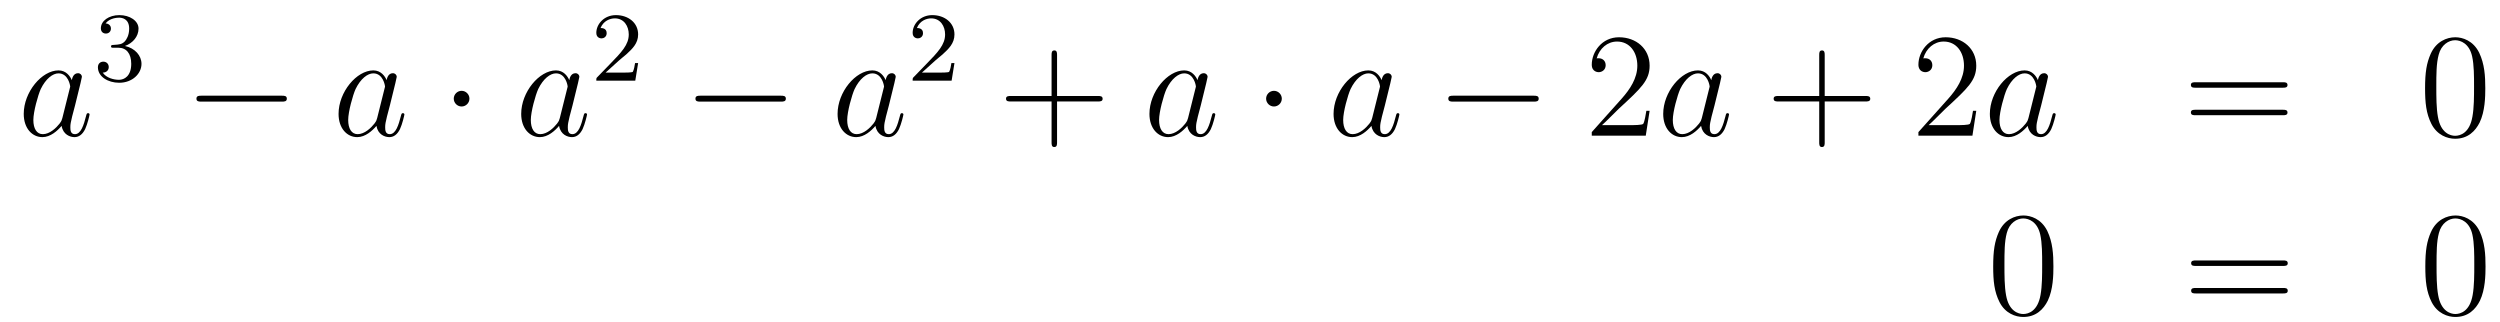 <?xml version='1.0'?>
<!-- This file was generated by dvisvgm 1.14.1 -->
<svg height='26pt' version='1.1' viewBox='0 -26 202 26' width='202pt' xmlns='http://www.w3.org/2000/svg' xmlns:xlink='http://www.w3.org/1999/xlink'>
<g id='page1'>
<g transform='matrix(1 0 0 1 -132 641)'>
<path d='M137.038 -657.462C136.978 -657.259 136.978 -657.235 136.811 -657.008C136.548 -656.673 136.022 -656.16 135.46 -656.16C134.97 -656.16 134.695 -656.602 134.695 -657.307C134.695 -657.965 135.066 -659.303 135.293 -659.806C135.699 -660.642 136.261 -661.073 136.728 -661.073C137.516 -661.073 137.672 -660.093 137.672 -659.997C137.672 -659.985 137.636 -659.829 137.624 -659.806L137.038 -657.462ZM137.803 -660.523C137.672 -660.833 137.349 -661.312 136.728 -661.312C135.377 -661.312 133.918 -659.567 133.918 -657.797C133.918 -656.614 134.612 -655.92 135.424 -655.92C136.082 -655.92 136.644 -656.434 136.978 -656.829C137.098 -656.124 137.66 -655.92 138.018 -655.92C138.377 -655.92 138.664 -656.136 138.879 -656.566C139.07 -656.973 139.238 -657.702 139.238 -657.749C139.238 -657.809 139.19 -657.857 139.118 -657.857C139.011 -657.857 138.999 -657.797 138.951 -657.618C138.772 -656.913 138.544 -656.16 138.054 -656.16C137.708 -656.16 137.684 -656.47 137.684 -656.709C137.684 -656.984 137.72 -657.116 137.827 -657.582C137.911 -657.881 137.971 -658.144 138.066 -658.491C138.508 -660.284 138.616 -660.714 138.616 -660.786C138.616 -660.953 138.485 -661.085 138.305 -661.085C137.923 -661.085 137.827 -660.666 137.803 -660.523Z' fill-rule='evenodd'/>
<path d='M141.576 -663.142C142.206 -663.142 142.604 -662.679 142.604 -661.842C142.604 -660.847 142.038 -660.552 141.616 -660.552C141.177 -660.552 140.58 -660.711 140.301 -661.133C140.588 -661.133 140.787 -661.317 140.787 -661.58C140.787 -661.835 140.604 -662.018 140.349 -662.018C140.134 -662.018 139.911 -661.882 139.911 -661.564C139.911 -660.807 140.723 -660.313 141.632 -660.313C142.692 -660.313 143.433 -661.046 143.433 -661.842C143.433 -662.504 142.907 -663.11 142.094 -663.285C142.723 -663.508 143.193 -664.05 143.193 -664.687C143.193 -665.325 142.477 -665.779 141.648 -665.779C140.795 -665.779 140.15 -665.317 140.15 -664.711C140.15 -664.416 140.349 -664.289 140.556 -664.289C140.803 -664.289 140.963 -664.464 140.963 -664.695C140.963 -664.99 140.708 -665.102 140.532 -665.11C140.867 -665.548 141.48 -665.572 141.624 -665.572C141.831 -665.572 142.437 -665.508 142.437 -664.687C142.437 -664.129 142.206 -663.795 142.094 -663.667C141.855 -663.42 141.672 -663.404 141.186 -663.372C141.034 -663.365 140.97 -663.357 140.97 -663.253C140.97 -663.142 141.042 -663.142 141.177 -663.142H141.576Z' fill-rule='evenodd'/>
<path d='M154.758 -658.789C154.961 -658.789 155.176 -658.789 155.176 -659.028C155.176 -659.268 154.961 -659.268 154.758 -659.268H148.291C148.088 -659.268 147.872 -659.268 147.872 -659.028C147.872 -658.789 148.088 -658.789 148.291 -658.789H154.758Z' fill-rule='evenodd'/>
<path d='M162.476 -657.462C162.417 -657.259 162.417 -657.235 162.249 -657.008C161.986 -656.673 161.46 -656.16 160.899 -656.16C160.408 -656.16 160.134 -656.602 160.134 -657.307C160.134 -657.965 160.504 -659.303 160.731 -659.806C161.138 -660.642 161.7 -661.073 162.166 -661.073C162.954 -661.073 163.11 -660.093 163.11 -659.997C163.11 -659.985 163.074 -659.829 163.062 -659.806L162.476 -657.462ZM163.241 -660.523C163.11 -660.833 162.787 -661.312 162.166 -661.312C160.815 -661.312 159.356 -659.567 159.356 -657.797C159.356 -656.614 160.05 -655.92 160.863 -655.92C161.52 -655.92 162.082 -656.434 162.417 -656.829C162.536 -656.124 163.098 -655.92 163.457 -655.92C163.815 -655.92 164.102 -656.136 164.317 -656.566C164.509 -656.973 164.676 -657.702 164.676 -657.749C164.676 -657.809 164.628 -657.857 164.556 -657.857C164.449 -657.857 164.437 -657.797 164.389 -657.618C164.21 -656.913 163.983 -656.16 163.493 -656.16C163.146 -656.16 163.122 -656.47 163.122 -656.709C163.122 -656.984 163.158 -657.116 163.266 -657.582C163.349 -657.881 163.409 -658.144 163.505 -658.491C163.947 -660.284 164.055 -660.714 164.055 -660.786C164.055 -660.953 163.923 -661.085 163.744 -661.085C163.361 -661.085 163.266 -660.666 163.241 -660.523Z' fill-rule='evenodd'/>
<path d='M169.931 -659.028C169.931 -659.375 169.644 -659.662 169.297 -659.662C168.951 -659.662 168.664 -659.375 168.664 -659.028C168.664 -658.682 168.951 -658.395 169.297 -658.395C169.644 -658.395 169.931 -658.682 169.931 -659.028Z' fill-rule='evenodd'/>
<path d='M177.233 -657.462C177.173 -657.259 177.173 -657.235 177.006 -657.008C176.743 -656.673 176.217 -656.16 175.655 -656.16C175.165 -656.16 174.89 -656.602 174.89 -657.307C174.89 -657.965 175.26 -659.303 175.488 -659.806C175.894 -660.642 176.456 -661.073 176.922 -661.073C177.711 -661.073 177.867 -660.093 177.867 -659.997C177.867 -659.985 177.831 -659.829 177.819 -659.806L177.233 -657.462ZM177.998 -660.523C177.867 -660.833 177.544 -661.312 176.922 -661.312C175.571 -661.312 174.113 -659.567 174.113 -657.797C174.113 -656.614 174.806 -655.92 175.619 -655.92C176.277 -655.92 176.839 -656.434 177.173 -656.829C177.293 -656.124 177.855 -655.92 178.213 -655.92C178.572 -655.92 178.859 -656.136 179.074 -656.566C179.265 -656.973 179.433 -657.702 179.433 -657.749C179.433 -657.809 179.385 -657.857 179.313 -657.857C179.205 -657.857 179.194 -657.797 179.146 -657.618C178.966 -656.913 178.739 -656.16 178.249 -656.16C177.902 -656.16 177.879 -656.47 177.879 -656.709C177.879 -656.984 177.915 -657.116 178.022 -657.582C178.106 -657.881 178.165 -658.144 178.261 -658.491C178.703 -660.284 178.811 -660.714 178.811 -660.786C178.811 -660.953 178.68 -661.085 178.5 -661.085C178.118 -661.085 178.022 -660.666 177.998 -660.523Z' fill-rule='evenodd'/>
<path d='M182.007 -662.106C182.135 -662.225 182.469 -662.488 182.597 -662.6C183.091 -663.054 183.561 -663.492 183.561 -664.217C183.561 -665.165 182.764 -665.779 181.768 -665.779C180.812 -665.779 180.182 -665.054 180.182 -664.345C180.182 -663.954 180.493 -663.898 180.605 -663.898C180.772 -663.898 181.019 -664.018 181.019 -664.321C181.019 -664.735 180.621 -664.735 180.525 -664.735C180.756 -665.317 181.29 -665.516 181.68 -665.516C182.422 -665.516 182.804 -664.887 182.804 -664.217C182.804 -663.388 182.222 -662.783 181.282 -661.819L180.278 -660.783C180.182 -660.695 180.182 -660.679 180.182 -660.48H183.33L183.561 -661.906H183.314C183.29 -661.747 183.226 -661.348 183.131 -661.197C183.083 -661.133 182.477 -661.133 182.35 -661.133H180.931L182.007 -662.106Z' fill-rule='evenodd'/>
<path d='M195.078 -658.789C195.281 -658.789 195.497 -658.789 195.497 -659.028C195.497 -659.268 195.281 -659.268 195.078 -659.268H188.611C188.408 -659.268 188.192 -659.268 188.192 -659.028C188.192 -658.789 188.408 -658.789 188.611 -658.789H195.078Z' fill-rule='evenodd'/>
<path d='M202.796 -657.462C202.736 -657.259 202.736 -657.235 202.57 -657.008C202.307 -656.673 201.78 -656.16 201.218 -656.16C200.729 -656.16 200.454 -656.602 200.454 -657.307C200.454 -657.965 200.824 -659.303 201.052 -659.806C201.457 -660.642 202.02 -661.073 202.486 -661.073C203.274 -661.073 203.43 -660.093 203.43 -659.997C203.43 -659.985 203.394 -659.829 203.382 -659.806L202.796 -657.462ZM203.562 -660.523C203.43 -660.833 203.107 -661.312 202.486 -661.312C201.134 -661.312 199.676 -659.567 199.676 -657.797C199.676 -656.614 200.37 -655.92 201.182 -655.92C201.84 -655.92 202.402 -656.434 202.736 -656.829C202.856 -656.124 203.418 -655.92 203.777 -655.92S204.422 -656.136 204.637 -656.566C204.828 -656.973 204.996 -657.702 204.996 -657.749C204.996 -657.809 204.948 -657.857 204.876 -657.857C204.769 -657.857 204.757 -657.797 204.709 -657.618C204.53 -656.913 204.302 -656.16 203.813 -656.16C203.466 -656.16 203.442 -656.47 203.442 -656.709C203.442 -656.984 203.478 -657.116 203.586 -657.582C203.669 -657.881 203.729 -658.144 203.825 -658.491C204.266 -660.284 204.374 -660.714 204.374 -660.786C204.374 -660.953 204.242 -661.085 204.064 -661.085C203.681 -661.085 203.586 -660.666 203.562 -660.523Z' fill-rule='evenodd'/>
<path d='M207.568 -662.106C207.695 -662.225 208.03 -662.488 208.157 -662.6C208.651 -663.054 209.12 -663.492 209.12 -664.217C209.12 -665.165 208.324 -665.779 207.328 -665.779C206.372 -665.779 205.742 -665.054 205.742 -664.345C205.742 -663.954 206.053 -663.898 206.165 -663.898C206.332 -663.898 206.579 -664.018 206.579 -664.321C206.579 -664.735 206.18 -664.735 206.086 -664.735C206.316 -665.317 206.85 -665.516 207.24 -665.516C207.982 -665.516 208.364 -664.887 208.364 -664.217C208.364 -663.388 207.782 -662.783 206.842 -661.819L205.838 -660.783C205.742 -660.695 205.742 -660.679 205.742 -660.48H208.89L209.12 -661.906H208.873C208.85 -661.747 208.787 -661.348 208.691 -661.197C208.643 -661.133 208.037 -661.133 207.91 -661.133H206.491L207.568 -662.106Z' fill-rule='evenodd'/>
<path d='M217.41 -658.801H220.709C220.877 -658.801 221.092 -658.801 221.092 -659.017C221.092 -659.244 220.889 -659.244 220.709 -659.244H217.41V-662.543C217.41 -662.71 217.41 -662.926 217.194 -662.926C216.967 -662.926 216.967 -662.722 216.967 -662.543V-659.244H213.668C213.5 -659.244 213.286 -659.244 213.286 -659.028C213.286 -658.801 213.488 -658.801 213.668 -658.801H216.967V-655.502C216.967 -655.335 216.967 -655.12 217.182 -655.12C217.41 -655.12 217.41 -655.323 217.41 -655.502V-658.801Z' fill-rule='evenodd'/>
<path d='M227.995 -657.462C227.935 -657.259 227.935 -657.235 227.768 -657.008C227.506 -656.673 226.979 -656.16 226.417 -656.16C225.928 -656.16 225.653 -656.602 225.653 -657.307C225.653 -657.965 226.022 -659.303 226.25 -659.806C226.656 -660.642 227.219 -661.073 227.684 -661.073C228.474 -661.073 228.629 -660.093 228.629 -659.997C228.629 -659.985 228.593 -659.829 228.581 -659.806L227.995 -657.462ZM228.761 -660.523C228.629 -660.833 228.306 -661.312 227.684 -661.312C226.333 -661.312 224.875 -659.567 224.875 -657.797C224.875 -656.614 225.569 -655.92 226.381 -655.92C227.039 -655.92 227.6 -656.434 227.935 -656.829C228.055 -656.124 228.617 -655.92 228.976 -655.92C229.334 -655.92 229.621 -656.136 229.836 -656.566C230.028 -656.973 230.195 -657.702 230.195 -657.749C230.195 -657.809 230.147 -657.857 230.075 -657.857C229.968 -657.857 229.956 -657.797 229.908 -657.618C229.729 -656.913 229.501 -656.16 229.012 -656.16C228.665 -656.16 228.641 -656.47 228.641 -656.709C228.641 -656.984 228.677 -657.116 228.785 -657.582C228.868 -657.881 228.928 -658.144 229.024 -658.491C229.465 -660.284 229.573 -660.714 229.573 -660.786C229.573 -660.953 229.442 -661.085 229.262 -661.085C228.88 -661.085 228.785 -660.666 228.761 -660.523Z' fill-rule='evenodd'/>
<path d='M235.57 -659.028C235.57 -659.375 235.283 -659.662 234.936 -659.662C234.589 -659.662 234.302 -659.375 234.302 -659.028C234.302 -658.682 234.589 -658.395 234.936 -658.395C235.283 -658.395 235.57 -658.682 235.57 -659.028Z' fill-rule='evenodd'/>
<path d='M242.872 -657.462C242.812 -657.259 242.812 -657.235 242.645 -657.008C242.382 -656.673 241.856 -656.16 241.294 -656.16C240.804 -656.16 240.529 -656.602 240.529 -657.307C240.529 -657.965 240.899 -659.303 241.127 -659.806C241.534 -660.642 242.095 -661.073 242.561 -661.073C243.35 -661.073 243.505 -660.093 243.505 -659.997C243.505 -659.985 243.469 -659.829 243.458 -659.806L242.872 -657.462ZM243.637 -660.523C243.505 -660.833 243.182 -661.312 242.561 -661.312C241.211 -661.312 239.752 -659.567 239.752 -657.797C239.752 -656.614 240.445 -655.92 241.258 -655.92C241.915 -655.92 242.478 -656.434 242.812 -656.829C242.932 -656.124 243.493 -655.92 243.852 -655.92S244.498 -656.136 244.712 -656.566C244.904 -656.973 245.071 -657.702 245.071 -657.749C245.071 -657.809 245.023 -657.857 244.952 -657.857C244.844 -657.857 244.832 -657.797 244.784 -657.618C244.606 -656.913 244.378 -656.16 243.888 -656.16C243.541 -656.16 243.517 -656.47 243.517 -656.709C243.517 -656.984 243.553 -657.116 243.661 -657.582C243.745 -657.881 243.804 -658.144 243.9 -658.491C244.342 -660.284 244.45 -660.714 244.45 -660.786C244.45 -660.953 244.319 -661.085 244.139 -661.085C243.756 -661.085 243.661 -660.666 243.637 -660.523Z' fill-rule='evenodd'/>
<path d='M255.908 -658.789C256.112 -658.789 256.327 -658.789 256.327 -659.028C256.327 -659.268 256.112 -659.268 255.908 -659.268H249.442C249.239 -659.268 249.023 -659.268 249.023 -659.028C249.023 -658.789 249.239 -658.789 249.442 -658.789H255.908Z' fill-rule='evenodd'/>
<path d='M265.289 -658.048H265.026C264.99 -657.845 264.894 -657.187 264.775 -656.996C264.691 -656.889 264.01 -656.889 263.652 -656.889H261.44C261.763 -657.164 262.492 -657.929 262.802 -658.216C264.619 -659.889 265.289 -660.511 265.289 -661.694C265.289 -663.069 264.202 -663.989 262.814 -663.989C261.428 -663.989 260.615 -662.806 260.615 -661.778C260.615 -661.168 261.142 -661.168 261.176 -661.168C261.428 -661.168 261.738 -661.347 261.738 -661.73C261.738 -662.065 261.511 -662.292 261.176 -662.292C261.07 -662.292 261.046 -662.292 261.01 -662.28C261.236 -663.093 261.882 -663.643 262.66 -663.643C263.675 -663.643 264.296 -662.794 264.296 -661.694C264.296 -660.678 263.711 -659.793 263.03 -659.028L260.615 -656.327V-656.04H264.978L265.289 -658.048Z' fill-rule='evenodd'/>
<path d='M269.507 -657.462C269.447 -657.259 269.447 -657.235 269.279 -657.008C269.016 -656.673 268.49 -656.16 267.929 -656.16C267.438 -656.16 267.163 -656.602 267.163 -657.307C267.163 -657.965 267.534 -659.303 267.761 -659.806C268.168 -660.642 268.729 -661.073 269.196 -661.073C269.984 -661.073 270.14 -660.093 270.14 -659.997C270.14 -659.985 270.104 -659.829 270.092 -659.806L269.507 -657.462ZM270.271 -660.523C270.14 -660.833 269.818 -661.312 269.196 -661.312C267.845 -661.312 266.387 -659.567 266.387 -657.797C266.387 -656.614 267.079 -655.92 267.893 -655.92C268.55 -655.92 269.112 -656.434 269.447 -656.829C269.566 -656.124 270.128 -655.92 270.486 -655.92C270.845 -655.92 271.132 -656.136 271.348 -656.566C271.538 -656.973 271.706 -657.702 271.706 -657.749C271.706 -657.809 271.658 -657.857 271.586 -657.857C271.478 -657.857 271.466 -657.797 271.42 -657.618C271.24 -656.913 271.013 -656.16 270.522 -656.16C270.175 -656.16 270.152 -656.47 270.152 -656.709C270.152 -656.984 270.188 -657.116 270.295 -657.582C270.379 -657.881 270.439 -658.144 270.534 -658.491C270.977 -660.284 271.085 -660.714 271.085 -660.786C271.085 -660.953 270.953 -661.085 270.774 -661.085C270.391 -661.085 270.295 -660.666 270.271 -660.523Z' fill-rule='evenodd'/>
<path d='M279.436 -658.801H282.734C282.901 -658.801 283.117 -658.801 283.117 -659.017C283.117 -659.244 282.913 -659.244 282.734 -659.244H279.436V-662.543C279.436 -662.71 279.436 -662.926 279.22 -662.926C278.993 -662.926 278.993 -662.722 278.993 -662.543V-659.244H275.694C275.526 -659.244 275.311 -659.244 275.311 -659.028C275.311 -658.801 275.514 -658.801 275.694 -658.801H278.993V-655.502C278.993 -655.335 278.993 -655.12 279.208 -655.12C279.436 -655.12 279.436 -655.323 279.436 -655.502V-658.801Z' fill-rule='evenodd'/>
<path d='M291.682 -658.048H291.419C291.384 -657.845 291.288 -657.187 291.168 -656.996C291.085 -656.889 290.404 -656.889 290.045 -656.889H287.833C288.156 -657.164 288.886 -657.929 289.196 -658.216C291.013 -659.889 291.682 -660.511 291.682 -661.694C291.682 -663.069 290.594 -663.989 289.208 -663.989C287.821 -663.989 287.008 -662.806 287.008 -661.778C287.008 -661.168 287.534 -661.168 287.57 -661.168C287.821 -661.168 288.132 -661.347 288.132 -661.73C288.132 -662.065 287.905 -662.292 287.57 -662.292C287.462 -662.292 287.438 -662.292 287.402 -662.28C287.63 -663.093 288.275 -663.643 289.052 -663.643C290.069 -663.643 290.69 -662.794 290.69 -661.694C290.69 -660.678 290.105 -659.793 289.423 -659.028L287.008 -656.327V-656.04H291.372L291.682 -658.048Z' fill-rule='evenodd'/>
<path d='M295.9 -657.462C295.84 -657.259 295.84 -657.235 295.673 -657.008C295.41 -656.673 294.883 -656.16 294.322 -656.16C293.832 -656.16 293.557 -656.602 293.557 -657.307C293.557 -657.965 293.927 -659.303 294.155 -659.806C294.56 -660.642 295.123 -661.073 295.589 -661.073C296.377 -661.073 296.533 -660.093 296.533 -659.997C296.533 -659.985 296.497 -659.829 296.485 -659.806L295.9 -657.462ZM296.664 -660.523C296.533 -660.833 296.21 -661.312 295.589 -661.312C294.238 -661.312 292.78 -659.567 292.78 -657.797C292.78 -656.614 293.473 -655.92 294.286 -655.92C294.943 -655.92 295.505 -656.434 295.84 -656.829C295.96 -656.124 296.521 -655.92 296.88 -655.92S297.526 -656.136 297.74 -656.566C297.931 -656.973 298.099 -657.702 298.099 -657.749C298.099 -657.809 298.051 -657.857 297.979 -657.857C297.872 -657.857 297.86 -657.797 297.812 -657.618C297.632 -656.913 297.406 -656.16 296.916 -656.16C296.569 -656.16 296.545 -656.47 296.545 -656.709C296.545 -656.984 296.581 -657.116 296.688 -657.582C296.772 -657.881 296.832 -658.144 296.928 -658.491C297.37 -660.284 297.478 -660.714 297.478 -660.786C297.478 -660.953 297.346 -661.085 297.167 -661.085C296.784 -661.085 296.688 -660.666 296.664 -660.523Z' fill-rule='evenodd'/>
<path d='M316.447 -659.913C316.615 -659.913 316.83 -659.913 316.83 -660.128C316.83 -660.355 316.627 -660.355 316.447 -660.355H309.407C309.239 -660.355 309.024 -660.355 309.024 -660.14C309.024 -659.913 309.227 -659.913 309.407 -659.913H316.447ZM316.447 -657.69C316.615 -657.69 316.83 -657.69 316.83 -657.905C316.83 -658.132 316.627 -658.132 316.447 -658.132H309.407C309.239 -658.132 309.024 -658.132 309.024 -657.917C309.024 -657.69 309.227 -657.69 309.407 -657.69H316.447Z' fill-rule='evenodd'/>
<path d='M332.812 -659.865C332.812 -660.858 332.752 -661.826 332.321 -662.734C331.831 -663.727 330.97 -663.989 330.384 -663.989C329.692 -663.989 328.842 -663.643 328.4 -662.651C328.066 -661.897 327.946 -661.156 327.946 -659.865C327.946 -658.706 328.03 -657.833 328.46 -656.984C328.926 -656.076 329.752 -655.789 330.373 -655.789C331.412 -655.789 332.01 -656.411 332.357 -657.104C332.788 -658 332.812 -659.172 332.812 -659.865ZM330.373 -656.028C329.99 -656.028 329.213 -656.243 328.986 -657.546C328.854 -658.263 328.854 -659.172 328.854 -660.009C328.854 -660.989 328.854 -661.873 329.046 -662.579C329.249 -663.38 329.858 -663.75 330.373 -663.75C330.827 -663.75 331.52 -663.475 331.747 -662.448C331.903 -661.766 331.903 -660.822 331.903 -660.009C331.903 -659.208 331.903 -658.299 331.771 -657.57C331.544 -656.255 330.791 -656.028 330.373 -656.028Z' fill-rule='evenodd'/>
<path d='M297.916 -645.465C297.916 -646.458 297.856 -647.426 297.425 -648.334C296.935 -649.327 296.075 -649.589 295.489 -649.589C294.796 -649.589 293.946 -649.243 293.504 -648.251C293.17 -647.497 293.05 -646.756 293.05 -645.465C293.05 -644.306 293.134 -643.433 293.564 -642.584C294.03 -641.676 294.856 -641.389 295.477 -641.389C296.516 -641.389 297.114 -642.011 297.461 -642.704C297.892 -643.6 297.916 -644.772 297.916 -645.465ZM295.477 -641.628C295.094 -641.628 294.317 -641.843 294.09 -643.146C293.959 -643.863 293.959 -644.772 293.959 -645.609C293.959 -646.589 293.959 -647.473 294.15 -648.179C294.353 -648.98 294.962 -649.35 295.477 -649.35C295.931 -649.35 296.624 -649.075 296.851 -648.048C297.007 -647.366 297.007 -646.422 297.007 -645.609C297.007 -644.808 297.007 -643.899 296.875 -643.17C296.648 -641.855 295.895 -641.628 295.477 -641.628Z' fill-rule='evenodd'/>
<path d='M316.468 -645.513C316.636 -645.513 316.85 -645.513 316.85 -645.728C316.85 -645.955 316.648 -645.955 316.468 -645.955H309.427C309.259 -645.955 309.044 -645.955 309.044 -645.74C309.044 -645.513 309.247 -645.513 309.427 -645.513H316.468ZM316.468 -643.29C316.636 -643.29 316.85 -643.29 316.85 -643.505C316.85 -643.732 316.648 -643.732 316.468 -643.732H309.427C309.259 -643.732 309.044 -643.732 309.044 -643.517C309.044 -643.29 309.247 -643.29 309.427 -643.29H316.468Z' fill-rule='evenodd'/>
<path d='M332.831 -645.465C332.831 -646.458 332.772 -647.426 332.341 -648.334C331.852 -649.327 330.99 -649.589 330.404 -649.589C329.711 -649.589 328.862 -649.243 328.421 -648.251C328.086 -647.497 327.966 -646.756 327.966 -645.465C327.966 -644.306 328.05 -643.433 328.48 -642.584C328.946 -641.676 329.771 -641.389 330.392 -641.389C331.433 -641.389 332.03 -642.011 332.377 -642.704C332.808 -643.6 332.831 -644.772 332.831 -645.465ZM330.392 -641.628C330.011 -641.628 329.233 -641.843 329.006 -643.146C328.874 -643.863 328.874 -644.772 328.874 -645.609C328.874 -646.589 328.874 -647.473 329.066 -648.179C329.269 -648.98 329.879 -649.35 330.392 -649.35C330.847 -649.35 331.541 -649.075 331.768 -648.048C331.922 -647.366 331.922 -646.422 331.922 -645.609C331.922 -644.808 331.922 -643.899 331.792 -643.17C331.565 -641.855 330.811 -641.628 330.392 -641.628Z' fill-rule='evenodd'/>
</g>
</g>
</svg>
